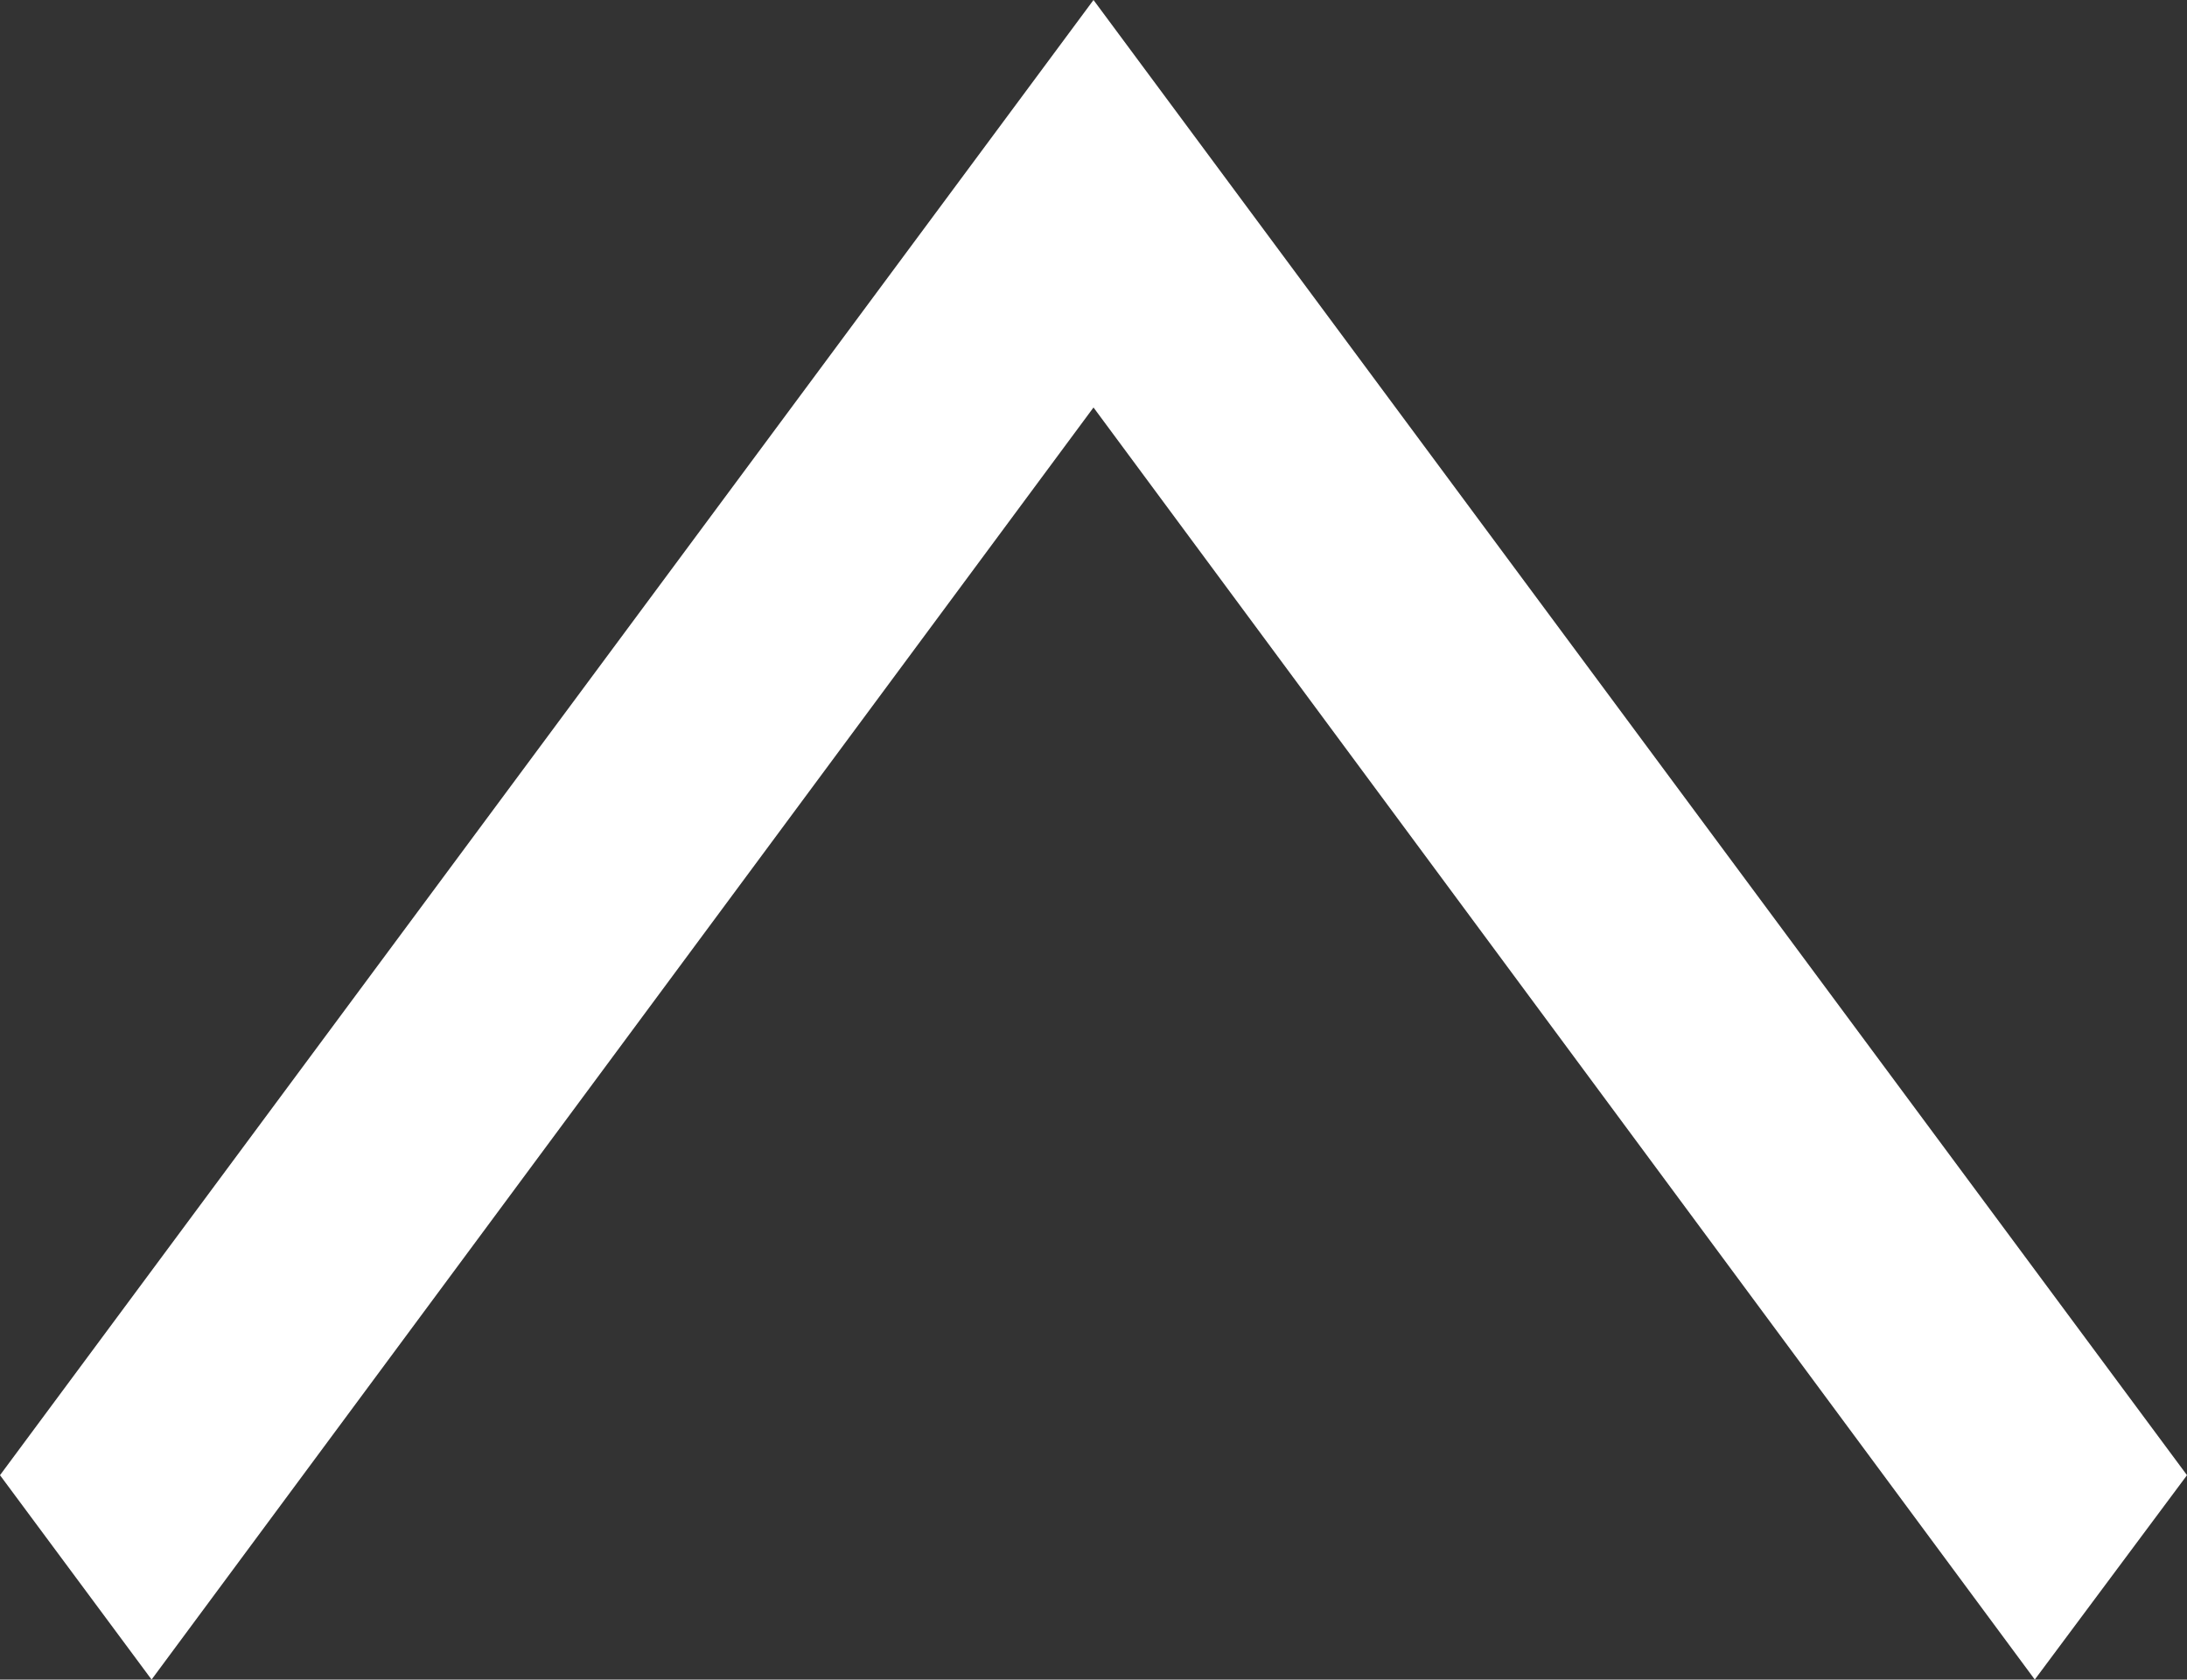 <svg id="main" xmlns="http://www.w3.org/2000/svg" width="34.34" height="26.38" viewBox="0 0 34.34 26.38"><rect x="0" y="0" width="34.34" height="26.38" fill="#333333" stroke="none"/><defs><style>.cls-1{fill:#fff;}</style></defs><title>cmn_arr02_uwht</title><polygon class="cls-1" points="17.17 6.4 31.95 26.38 34.34 23.17 17.17 0 0 23.17 2.38 26.38 17.17 6.4"/></svg>